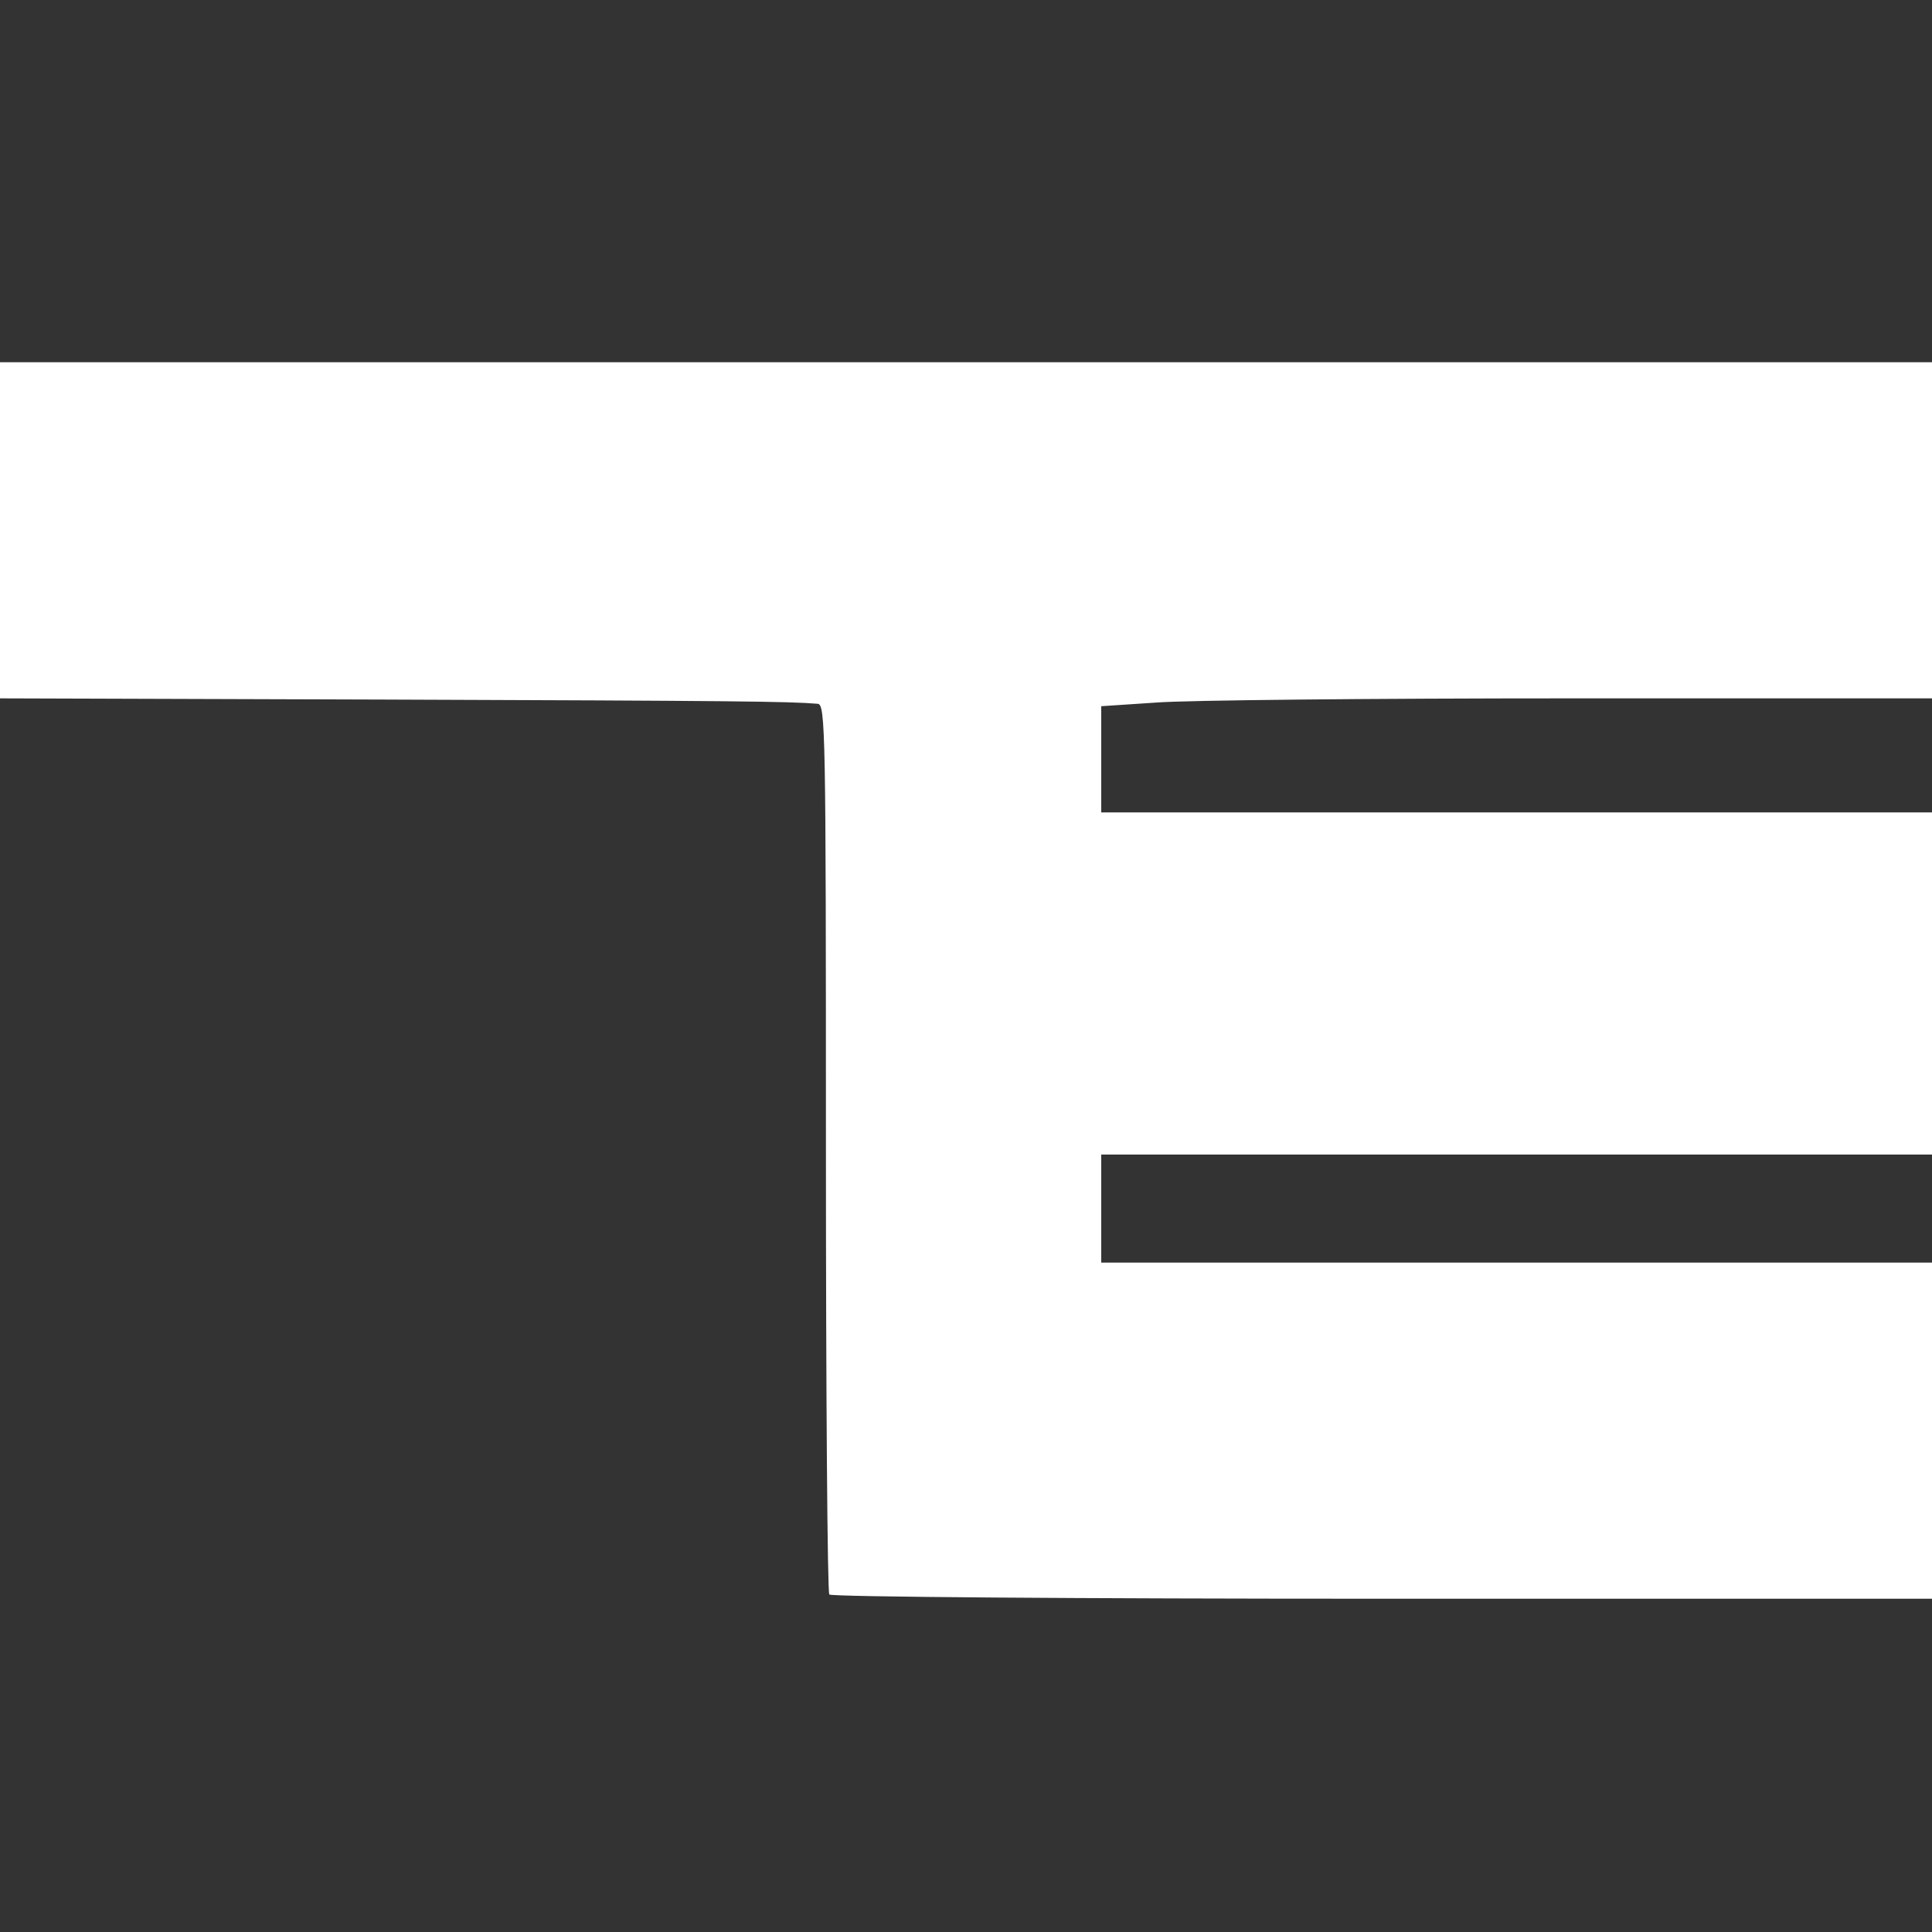 <svg xmlns="http://www.w3.org/2000/svg" width="32" height="32" fill="none"><rect width="100%" height="100%" fill="#333333" stroke="none"/><g clip-path="url(#a)"><path fill="#fff" d="M13.736 26.41c-.032-.03-.056-3.37-.056-7.406 0-6.92-.008-7.337-.136-7.347-.472-.04-1.392-.05-7.16-.07L0 11.567V6h32v5.567h-5.976c-3.296 0-6.392.03-6.88.07l-.904.06v1.759H32v5.667H18.24v1.79H32v5.567h-9.104c-5.008 0-9.136-.03-9.16-.07Z"/></g><defs><clipPath id="a"><path fill="#fff" d="M0 0h32v32H0z"/></clipPath></defs></svg>